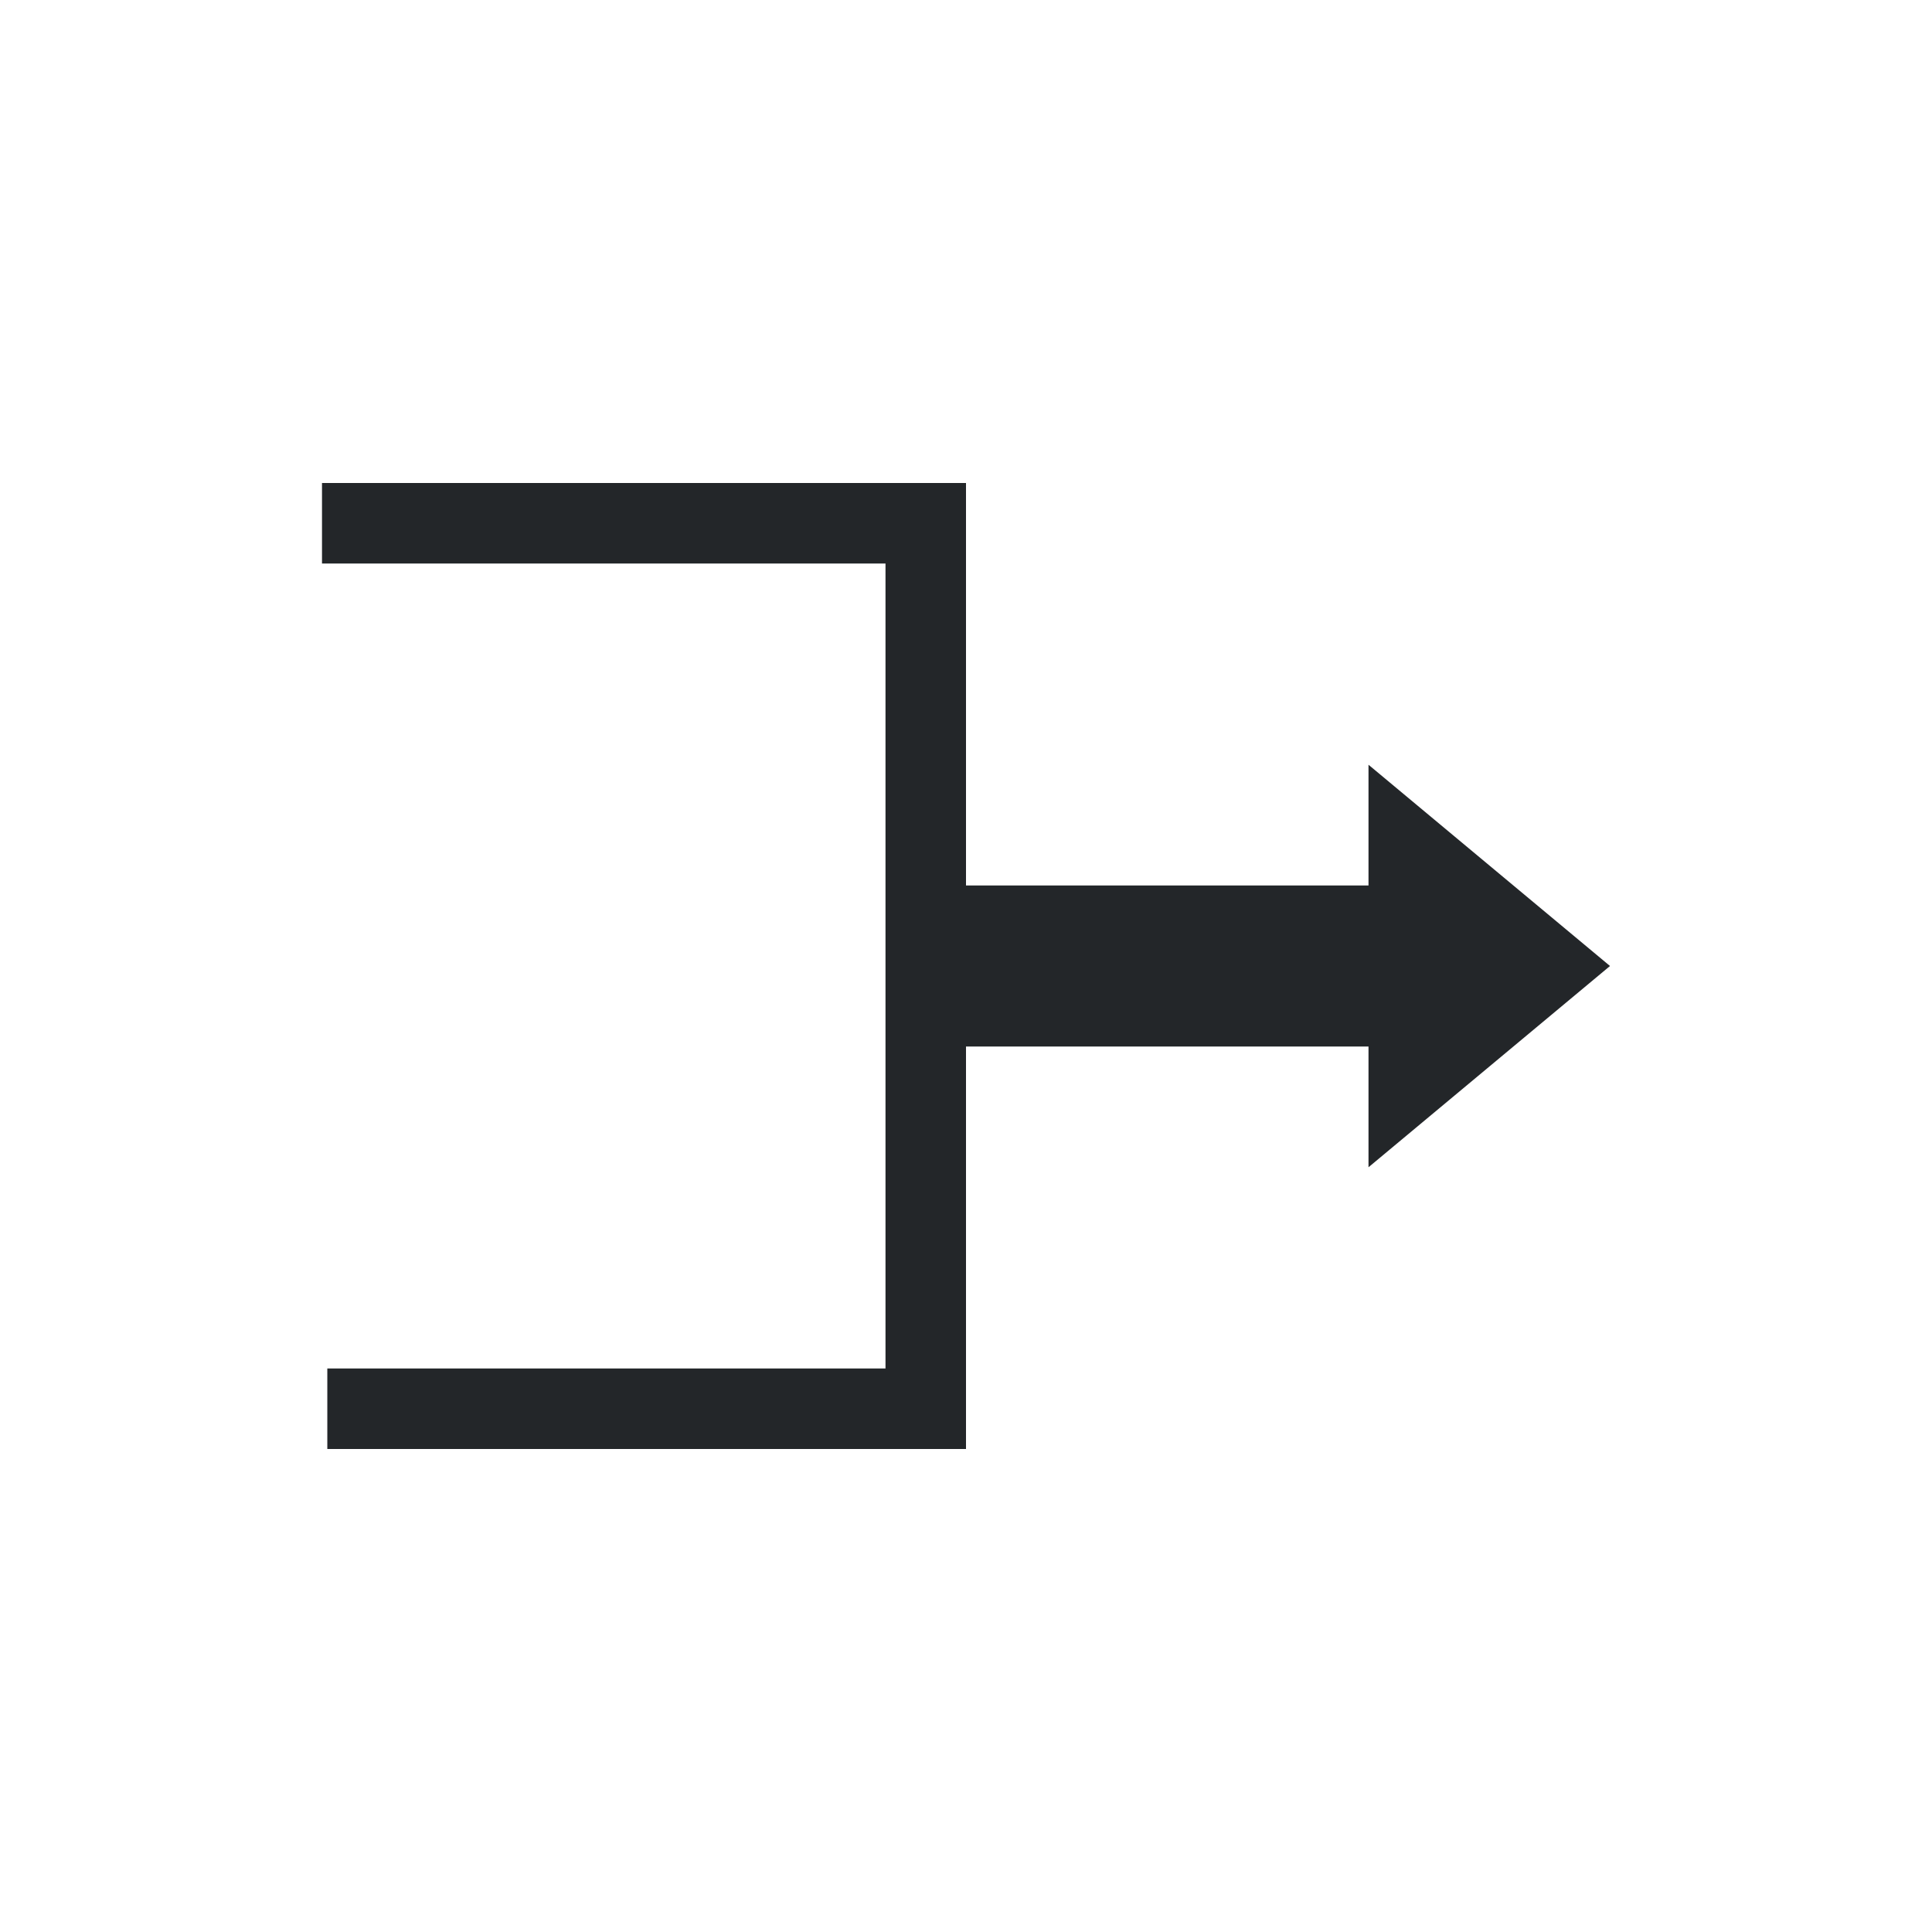 <svg xmlns="http://www.w3.org/2000/svg" viewBox="0 0 24 24" width="24" height="24">
  <defs id="defs3051">
    <style type="text/css" id="current-color-scheme">
      .ColorScheme-Text {
        color:#232629;
      }
      </style>
  </defs>
  <g transform="translate(1,1)">
    <path style="fill:currentColor;fill-opacity:1;stroke:none" d="M 3 5 L 3 6 L 10 6 L 10 10 L 10 12 L 10 16 L 3.066 16 L 3.066 17 L 10 17 L 11 17 L 11 12 L 16 12 L 16 13.5 L 19 11 L 16 8.5 L 16 10 L 11 10 L 11 5 L 10 5 L 3 5 z " class="ColorScheme-Text"/>
  </g>
</svg>
